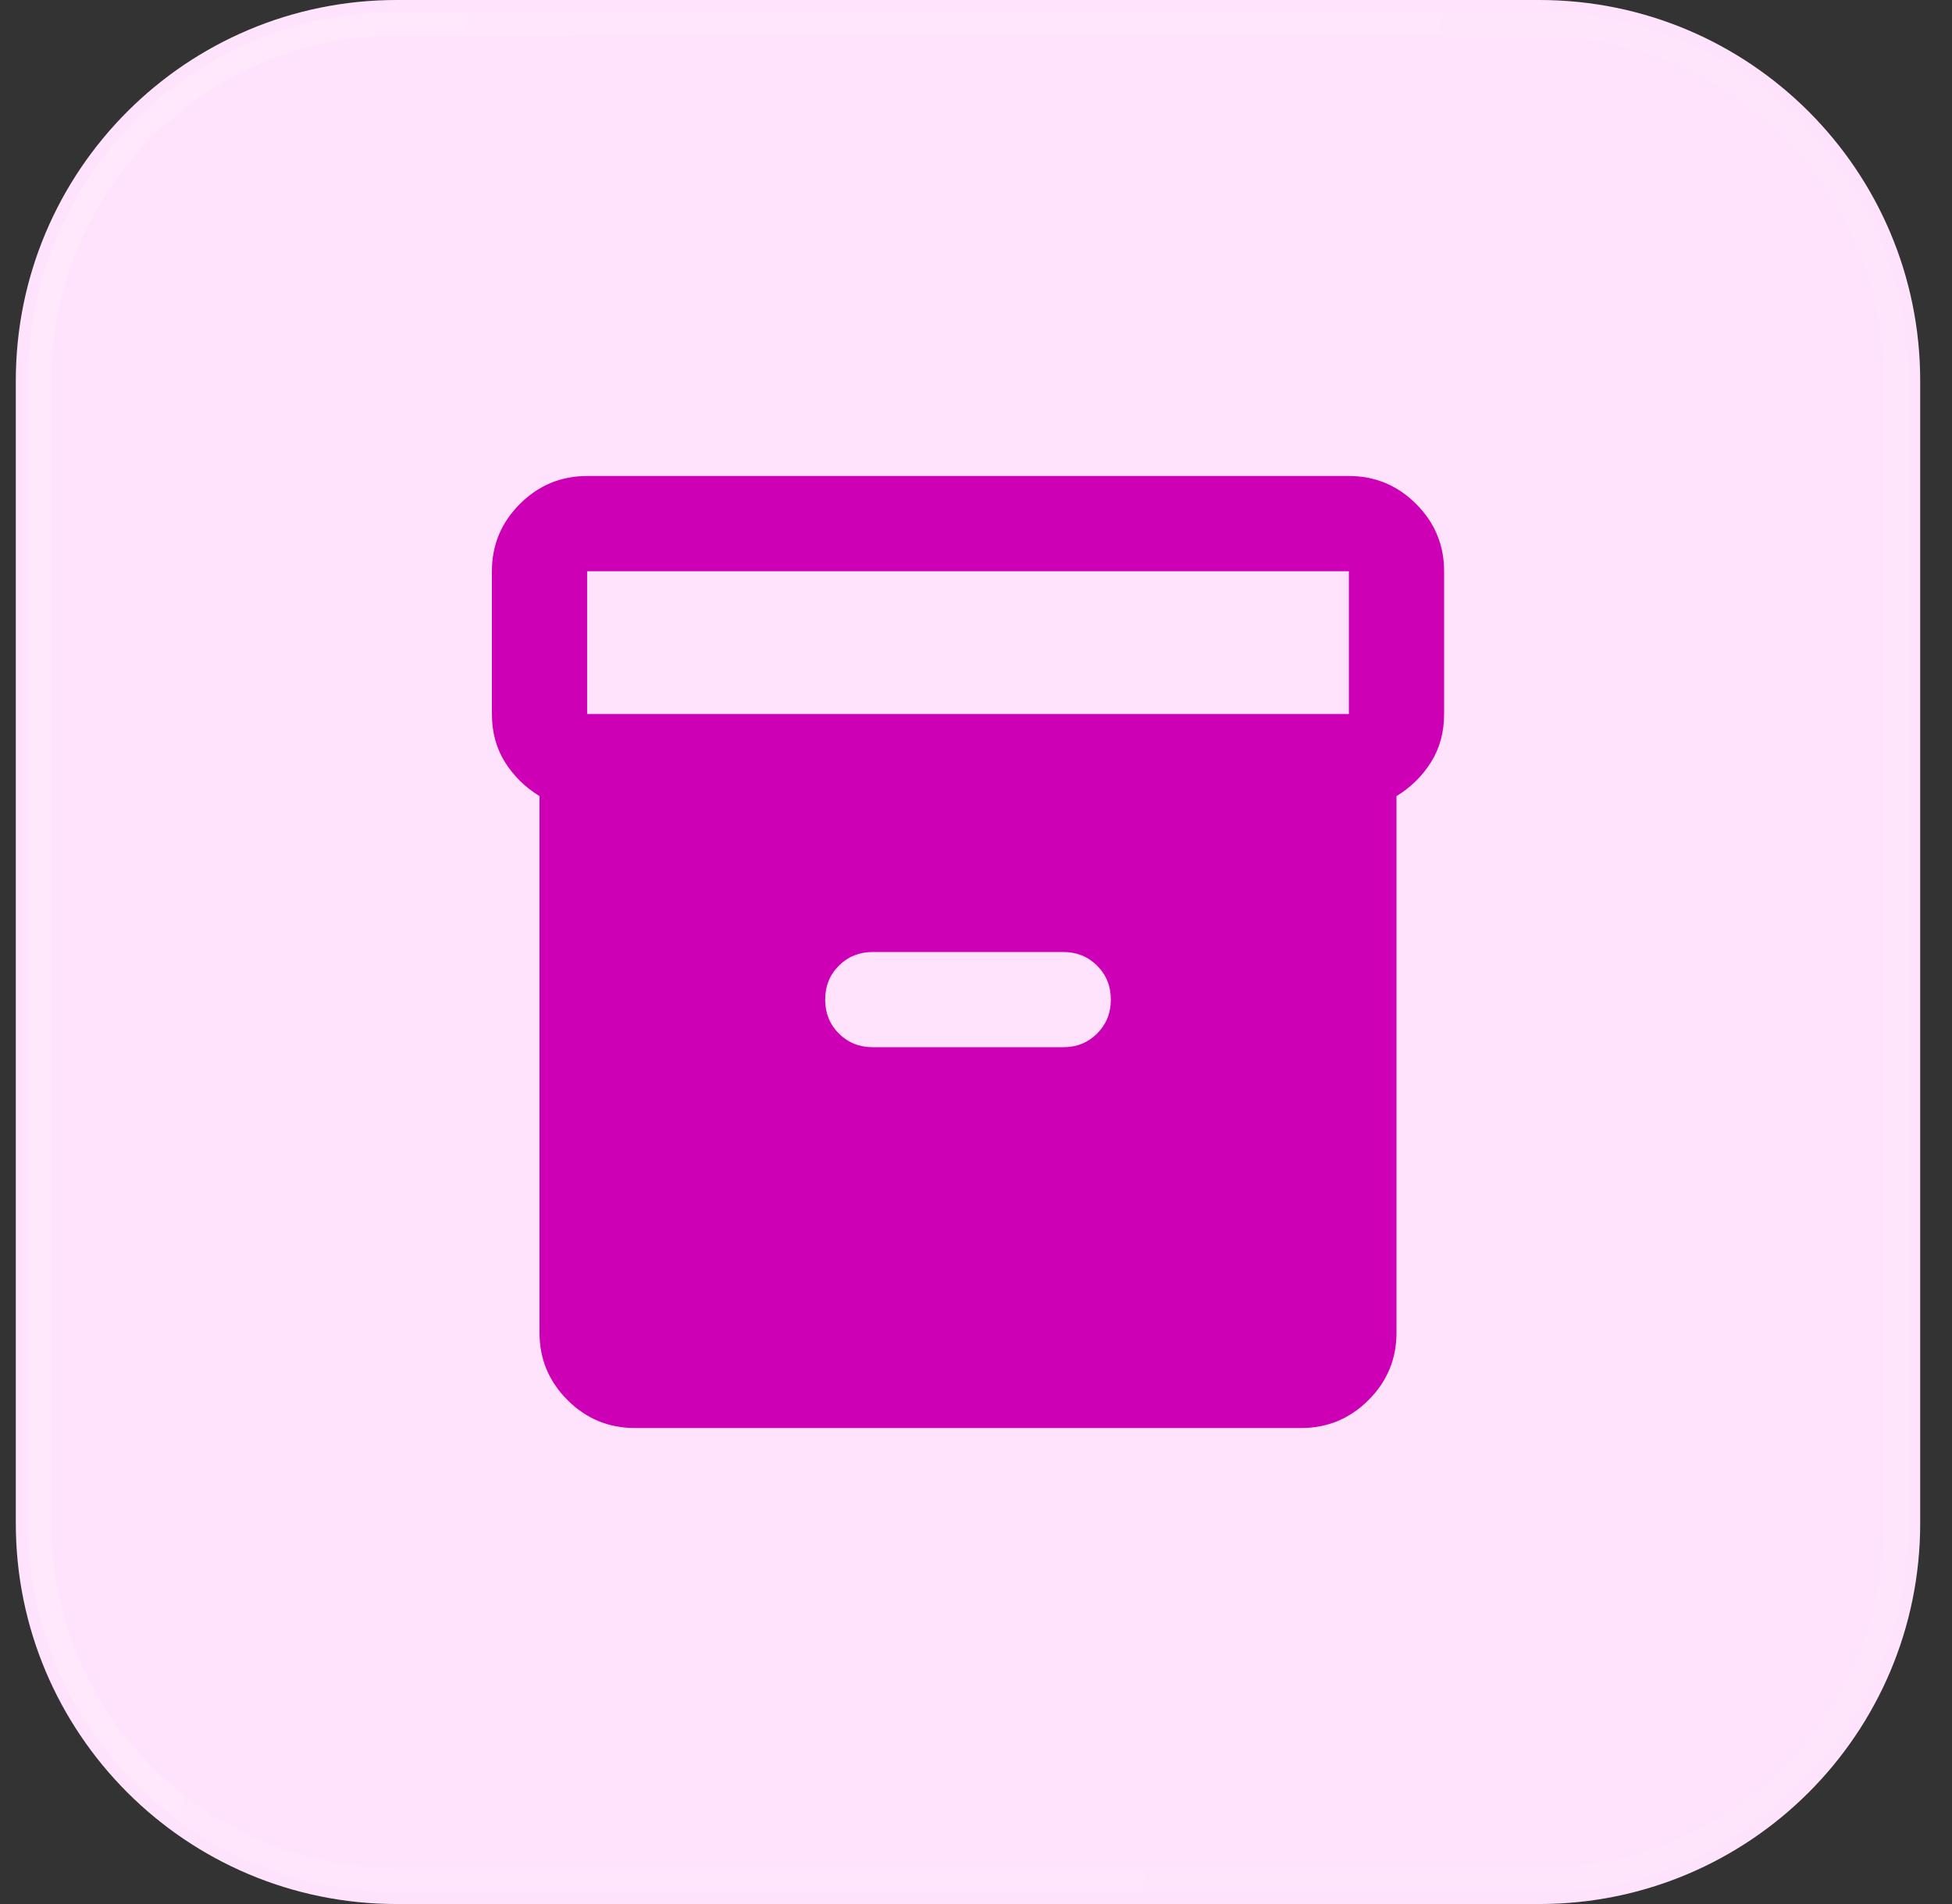 <svg width="82" height="80" viewBox="0 0 82 80" fill="none" xmlns="http://www.w3.org/2000/svg">
<rect x="0" y="0" width="82" height="80" fill="#333333" stroke="none"/>
<path d="M64.664 0H16.664C7.828 0 0.664 7.163 0.664 16V64C0.664 72.837 7.828 80 16.664 80H64.664C73.501 80 80.664 72.837 80.664 64V16C80.664 7.163 73.501 0 64.664 0Z" fill="#FFE3FC"/>
<path d="M64.664 1H16.664C8.38 1 1.664 7.716 1.664 16V64C1.664 72.284 8.38 79 16.664 79H64.664C72.948 79 79.664 72.284 79.664 64V16C79.664 7.716 72.948 1 64.664 1Z" stroke="url(#paint0_linear_9670_319)" stroke-opacity="0.2"/>
<mask id="mask0_9670_319" style="mask-type:alpha" maskUnits="userSpaceOnUse" x="16" y="16" width="49" height="48">
<path d="M64.664 16H16.664V64H64.664V16Z" fill="#D9D9D9"/>
</mask>
<g mask="url(#mask0_9670_319)">
<path d="M26.664 60C25.564 60 24.622 59.608 23.839 58.825C23.056 58.042 22.664 57.1 22.664 56V33.45C22.064 33.083 21.581 32.608 21.214 32.025C20.848 31.442 20.664 30.767 20.664 30V24C20.664 22.9 21.056 21.958 21.839 21.175C22.622 20.392 23.564 20 24.664 20H56.664C57.764 20 58.706 20.392 59.489 21.175C60.273 21.958 60.664 22.9 60.664 24V30C60.664 30.767 60.481 31.442 60.114 32.025C59.748 32.608 59.264 33.083 58.664 33.45V56C58.664 57.1 58.273 58.042 57.489 58.825C56.706 59.608 55.764 60 54.664 60H26.664ZM24.664 30H56.664V24H24.664V30ZM36.664 44H44.664C45.231 44 45.706 43.808 46.089 43.425C46.472 43.042 46.664 42.567 46.664 42C46.664 41.433 46.472 40.958 46.089 40.575C45.706 40.192 45.231 40 44.664 40H36.664C36.097 40 35.623 40.192 35.239 40.575C34.856 40.958 34.664 41.433 34.664 42C34.664 42.567 34.856 43.042 35.239 43.425C35.623 43.808 36.097 44 36.664 44Z" fill="#CD00B5"/>
</g>
<defs>
<linearGradient id="paint0_linear_9670_319" x1="0.664" y1="5.93284e-07" x2="91.104" y2="14.391" gradientUnits="userSpaceOnUse">
<stop stop-color="white" stop-opacity="0.7"/>
<stop offset="1" stop-color="white" stop-opacity="0.3"/>
</linearGradient>
</defs>
</svg>
